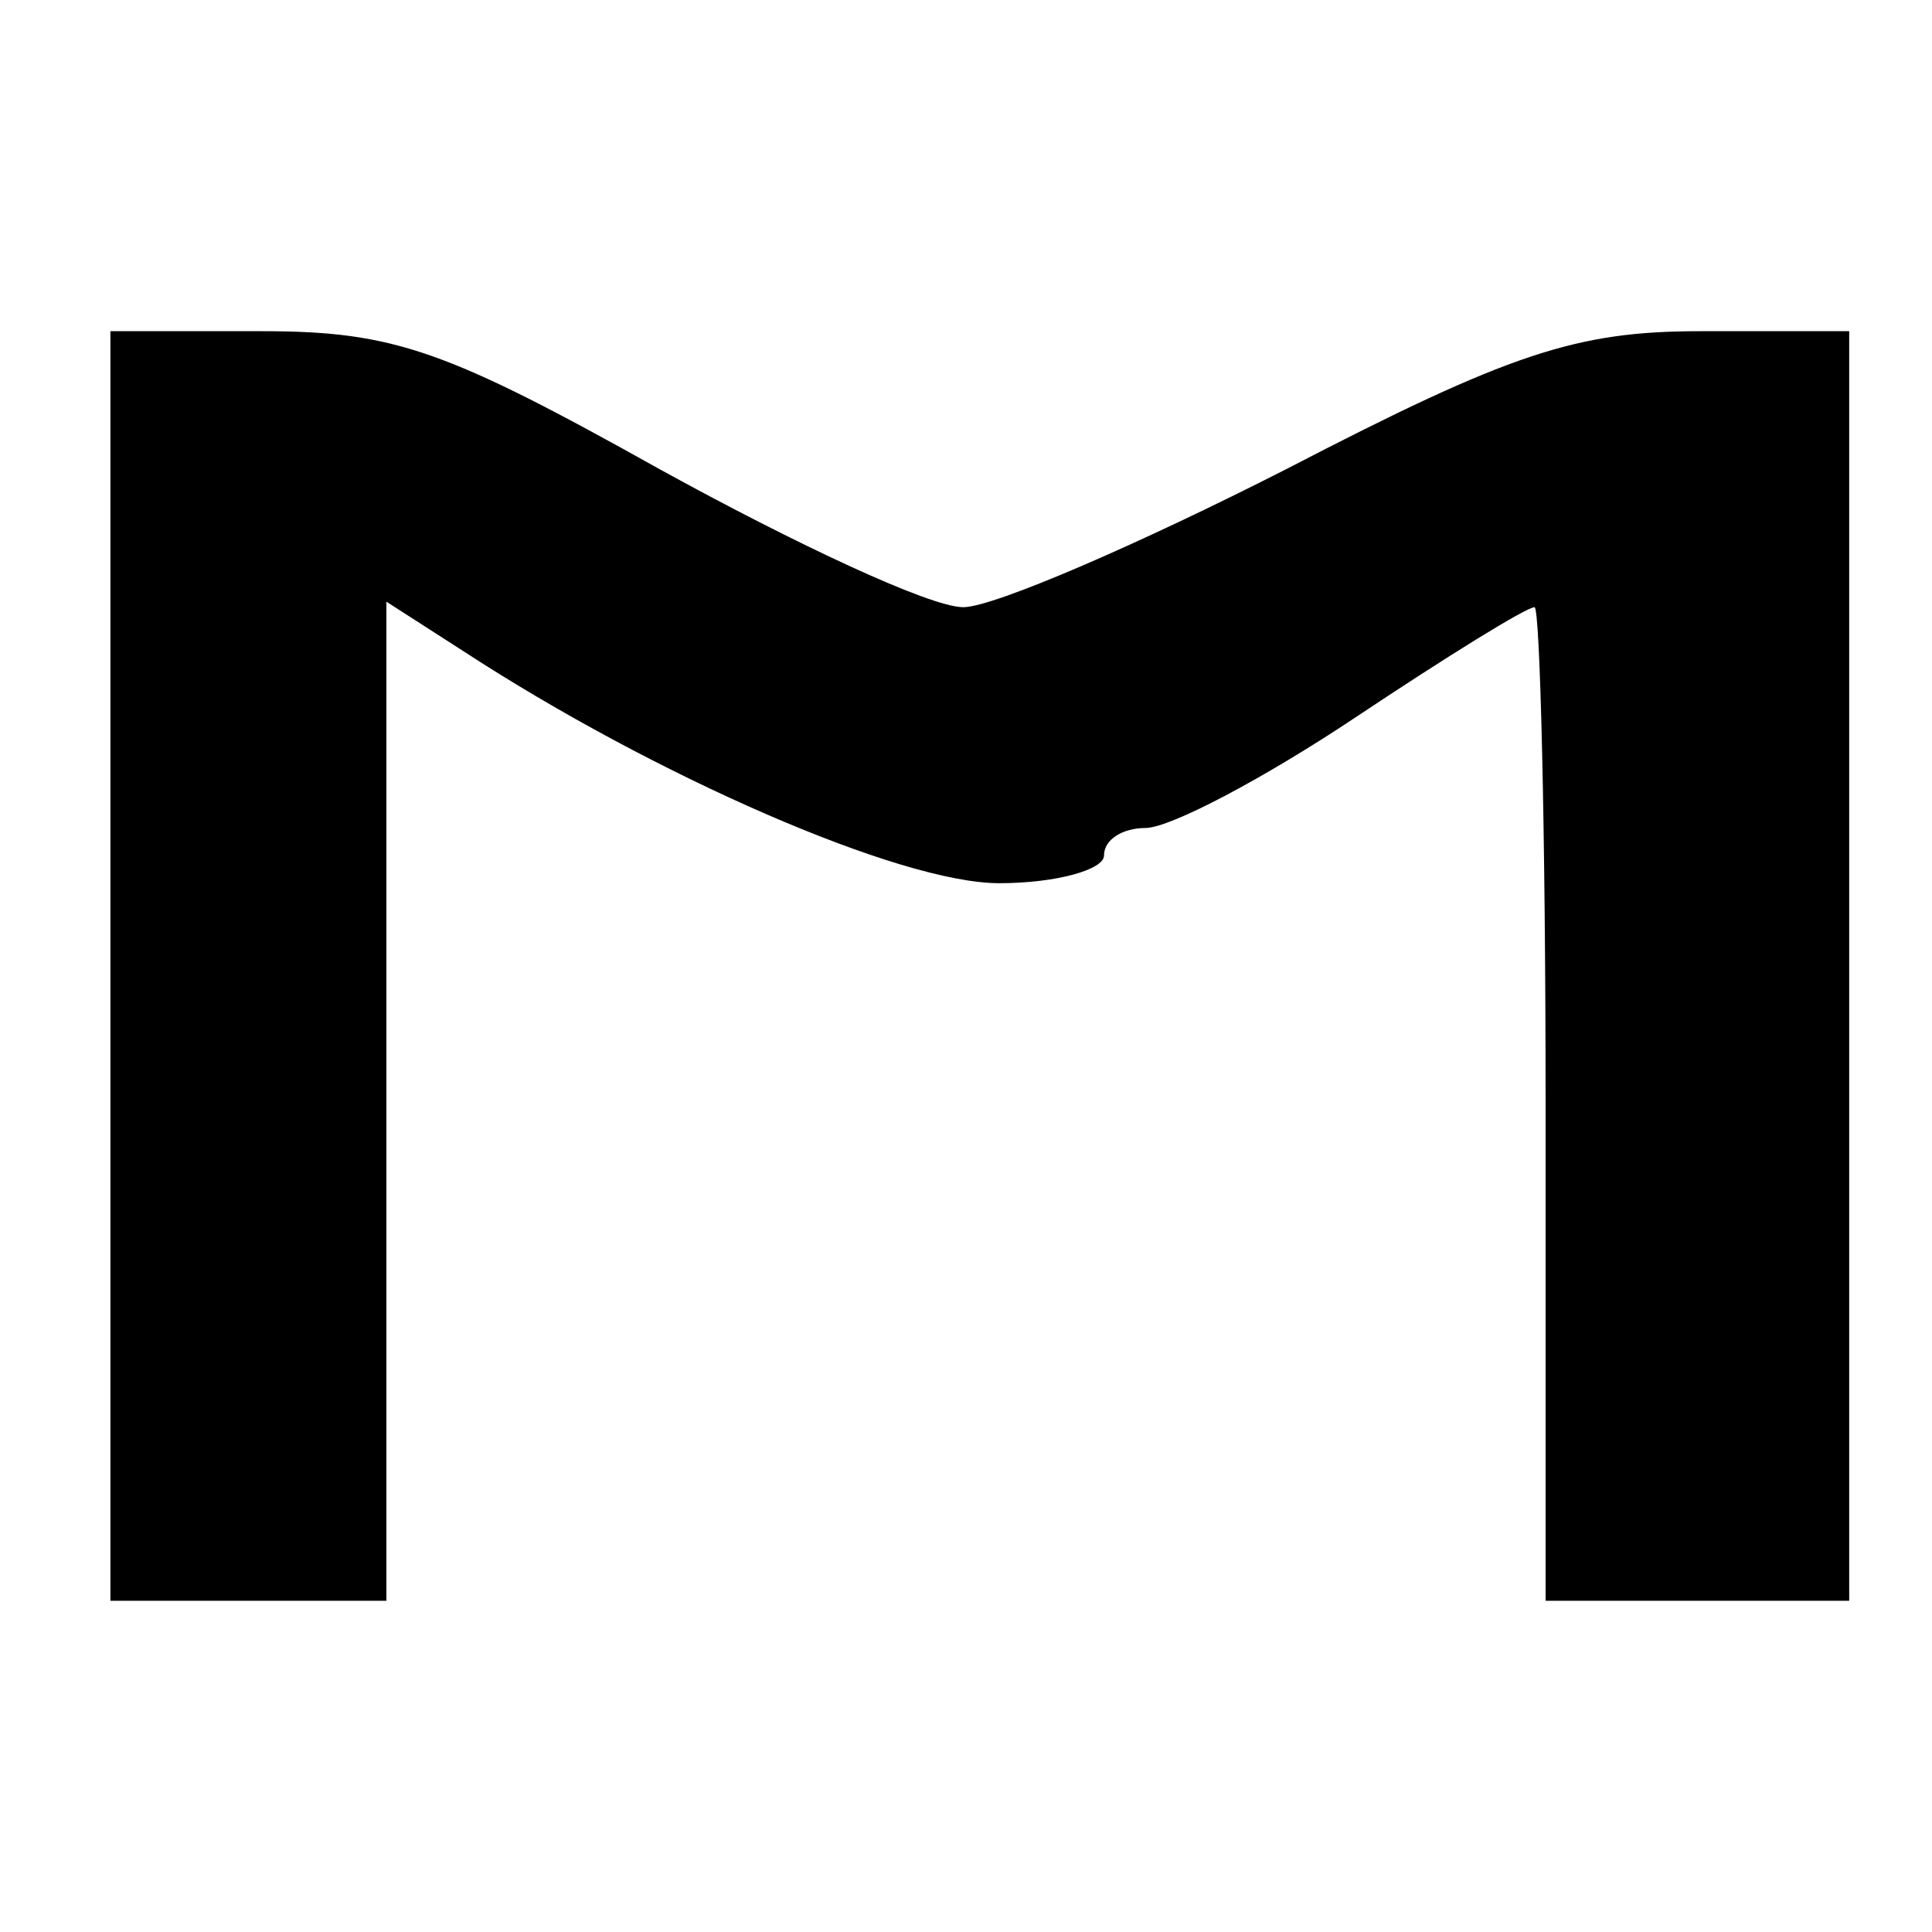 <?xml version="1.0" standalone="no"?>
<!DOCTYPE svg PUBLIC "-//W3C//DTD SVG 20010904//EN"
 "http://www.w3.org/TR/2001/REC-SVG-20010904/DTD/svg10.dtd">
<svg version="1.0" xmlns="http://www.w3.org/2000/svg"
 width="70pt" height="70pt" viewBox="0 0 70 70"
 preserveAspectRatio="xMidYMid meet">
<g transform="translate(0,70) scale(0.1,-0.1)"
fill="#000000" stroke="none">
<path d="M40 350 l0 -230 50 0 50 0 0 181 0 181 28 -18 c69 -45 158 -84 194
-84 21 0 38 5 38 10 0 6 7 10 15 10 9 0 43 18 76 40 33 22 62 40 65 40 2 0 4
-81 4 -180 l0 -180 55 0 55 0 0 230 0 230 -54 0 c-45 0 -69 -8 -150 -50 -53
-27 -106 -50 -117 -50 -12 0 -61 23 -110 50 -77 43 -96 50 -144 50 l-55 0 0
-230z"/>
</g>
</svg>
